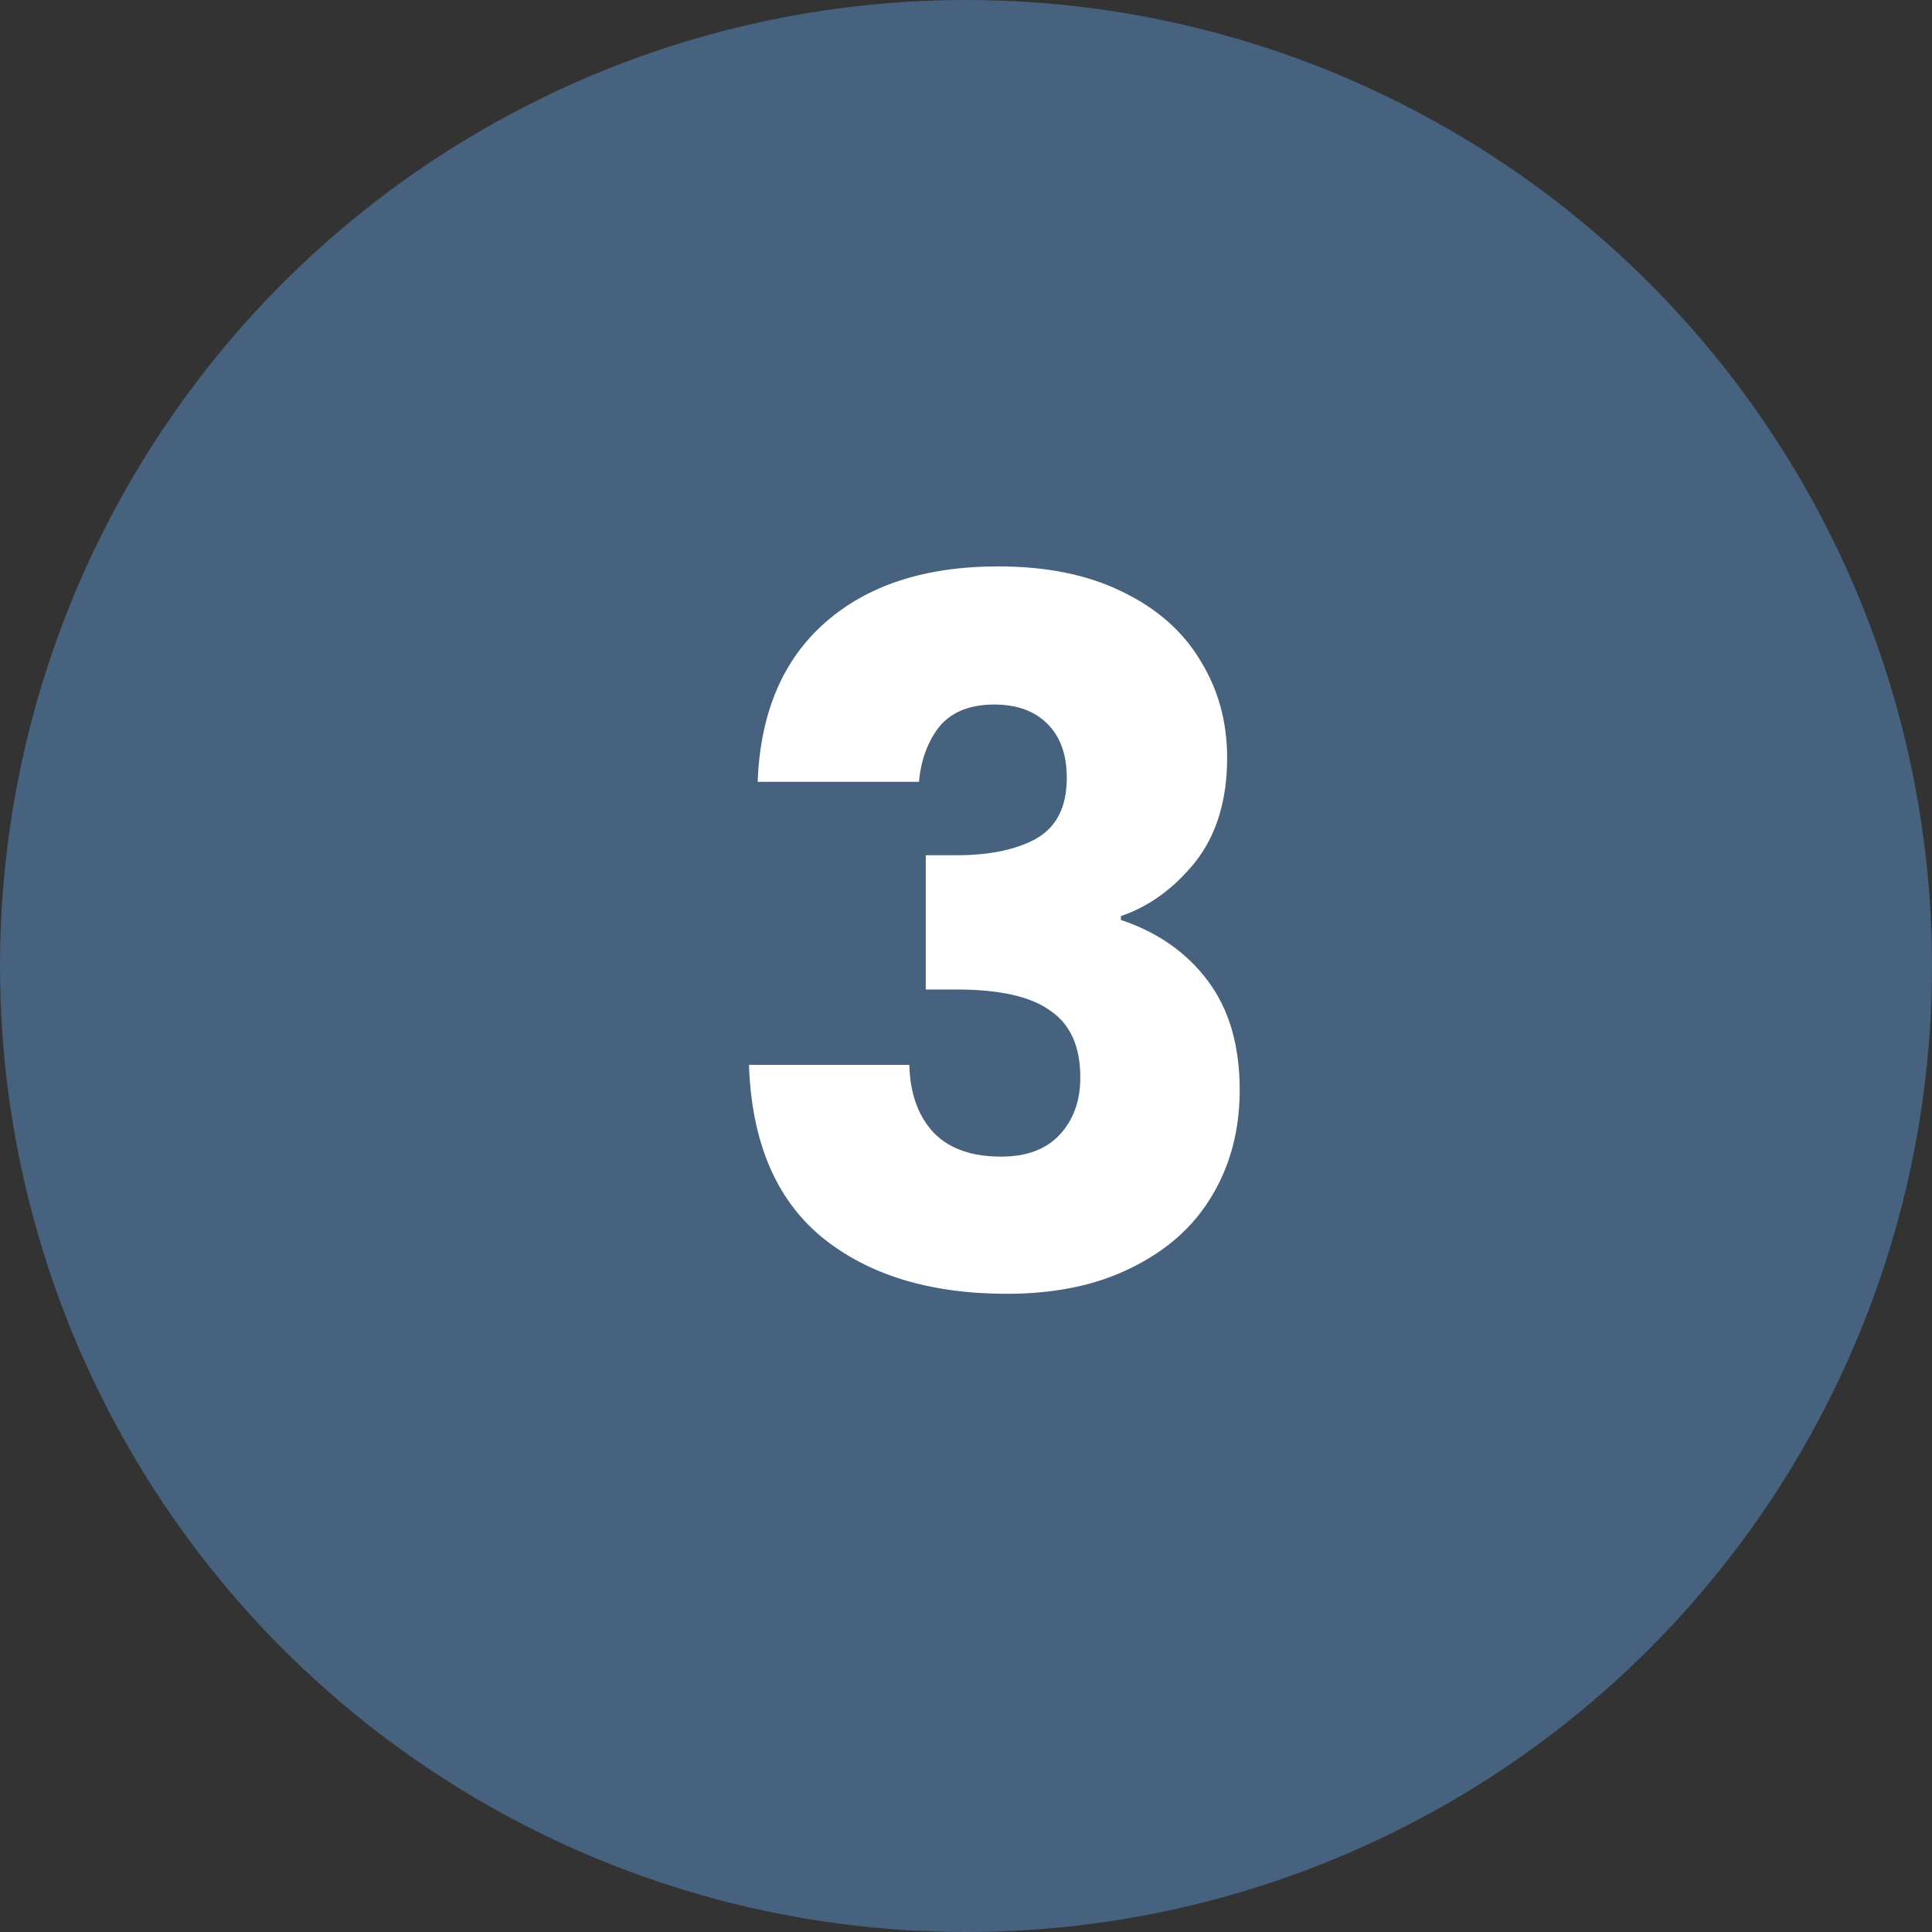 <svg xmlns="http://www.w3.org/2000/svg" width="60" height="60" viewBox="0 0 60 60" fill="none"><rect x="0" y="0" width="60" height="60" fill="#333333" stroke="none"/><circle cx="30" cy="30" r="30" fill="#46627F"></circle><path d="M23.53 24.28C23.61 22.14 24.31 20.49 25.63 19.33C26.95 18.17 28.74 17.59 31 17.59C32.5 17.59 33.78 17.85 34.84 18.37C35.92 18.89 36.73 19.6 37.27 20.5C37.83 21.4 38.11 22.41 38.11 23.53C38.11 24.85 37.78 25.93 37.12 26.77C36.46 27.59 35.69 28.15 34.81 28.45V28.57C35.95 28.95 36.85 29.58 37.51 30.46C38.17 31.34 38.5 32.47 38.5 33.85C38.5 35.09 38.21 36.19 37.63 37.15C37.07 38.09 36.24 38.83 35.14 39.37C34.06 39.91 32.77 40.18 31.27 40.18C28.87 40.18 26.95 39.59 25.51 38.41C24.09 37.23 23.34 35.45 23.26 33.07H28.24C28.26 33.95 28.51 34.65 28.99 35.17C29.47 35.67 30.17 35.92 31.09 35.92C31.87 35.92 32.47 35.7 32.89 35.26C33.33 34.8 33.55 34.2 33.55 33.46C33.55 32.5 33.24 31.81 32.62 31.39C32.02 30.95 31.05 30.73 29.71 30.73H28.75V26.56H29.71C30.73 26.56 31.55 26.39 32.17 26.05C32.81 25.69 33.13 25.06 33.13 24.16C33.13 23.44 32.93 22.88 32.53 22.48C32.13 22.08 31.58 21.88 30.88 21.88C30.12 21.88 29.55 22.11 29.17 22.57C28.81 23.03 28.6 23.6 28.54 24.28H23.53Z" fill="white"></path></svg>